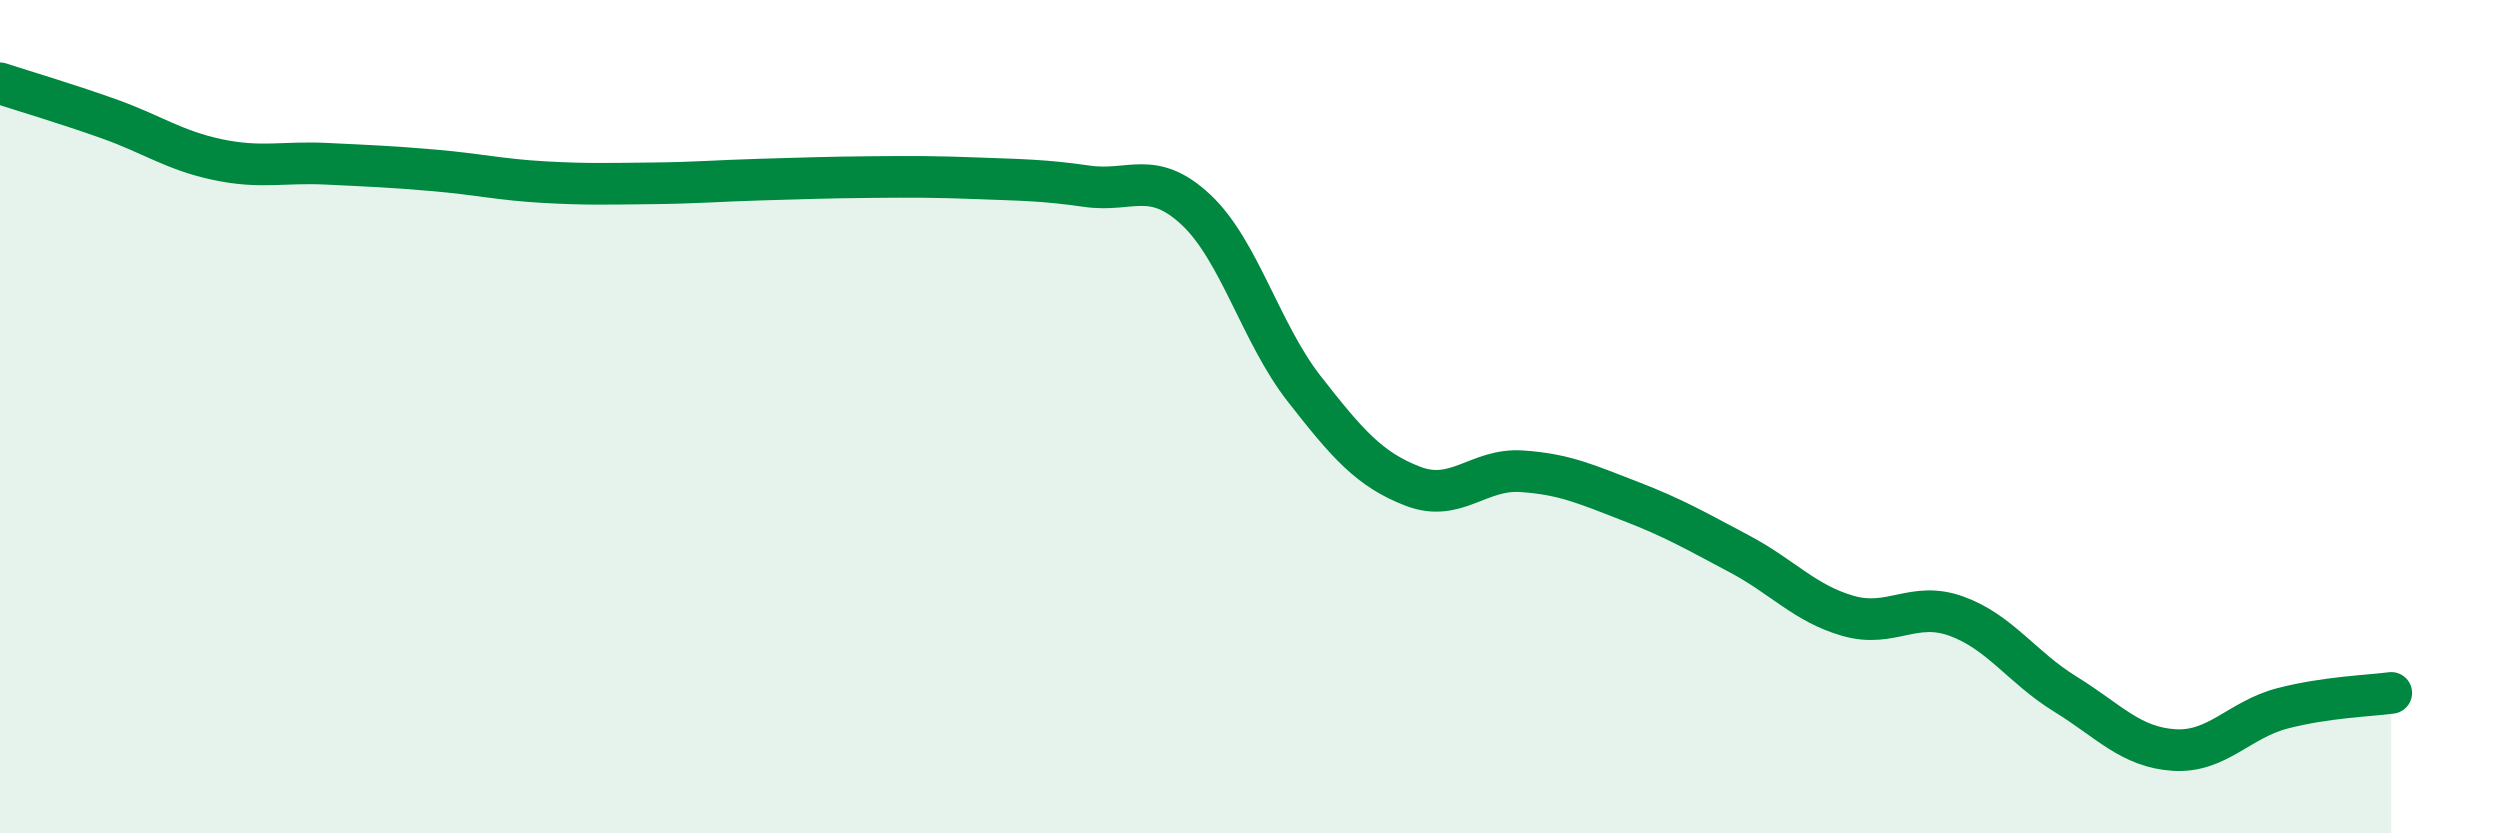 
    <svg width="60" height="20" viewBox="0 0 60 20" xmlns="http://www.w3.org/2000/svg">
      <path
        d="M 0,2 C 0.52,2.17 1.57,2.48 2.61,2.85 C 3.65,3.22 4.18,3.61 5.22,3.83 C 6.26,4.05 6.79,3.88 7.83,3.93 C 8.87,3.98 9.39,4 10.43,4.09 C 11.47,4.18 12,4.31 13.04,4.37 C 14.08,4.43 14.61,4.41 15.65,4.4 C 16.69,4.39 17.22,4.34 18.26,4.31 C 19.3,4.28 19.83,4.26 20.87,4.25 C 21.91,4.24 22.44,4.24 23.48,4.28 C 24.52,4.32 25.05,4.32 26.09,4.47 C 27.13,4.62 27.66,4.06 28.7,5.03 C 29.74,6 30.26,8 31.3,9.33 C 32.34,10.66 32.87,11.27 33.91,11.67 C 34.95,12.07 35.48,11.24 36.52,11.31 C 37.56,11.38 38.09,11.63 39.13,12.03 C 40.17,12.43 40.7,12.74 41.74,13.29 C 42.78,13.84 43.31,14.48 44.35,14.78 C 45.39,15.08 45.92,14.41 46.96,14.79 C 48,15.17 48.53,16.02 49.57,16.66 C 50.61,17.3 51.13,17.93 52.17,18 C 53.21,18.07 53.74,17.27 54.78,17 C 55.82,16.73 56.87,16.7 57.39,16.63L57.39 20L0 20Z"
        fill="#008740"
        opacity="0.1"
        stroke-linecap="round"
        stroke-linejoin="round"
      />
      <path
        d="M 0,2 C 0.52,2.17 1.57,2.48 2.61,2.85 C 3.65,3.22 4.18,3.61 5.22,3.83 C 6.26,4.05 6.79,3.88 7.83,3.93 C 8.87,3.98 9.39,4 10.43,4.09 C 11.47,4.18 12,4.31 13.04,4.37 C 14.08,4.43 14.61,4.41 15.65,4.4 C 16.69,4.39 17.22,4.34 18.26,4.31 C 19.3,4.28 19.83,4.26 20.87,4.25 C 21.91,4.24 22.44,4.24 23.48,4.28 C 24.52,4.32 25.05,4.32 26.09,4.47 C 27.13,4.62 27.66,4.06 28.7,5.03 C 29.74,6 30.26,8 31.3,9.33 C 32.34,10.66 32.87,11.27 33.91,11.67 C 34.95,12.07 35.48,11.24 36.52,11.31 C 37.56,11.38 38.09,11.63 39.13,12.03 C 40.17,12.43 40.7,12.74 41.74,13.29 C 42.78,13.84 43.31,14.48 44.35,14.78 C 45.39,15.08 45.92,14.41 46.96,14.79 C 48,15.17 48.53,16.02 49.57,16.66 C 50.61,17.3 51.13,17.93 52.17,18 C 53.21,18.07 53.74,17.27 54.78,17 C 55.82,16.73 56.87,16.7 57.39,16.63"
        stroke="#008740"
        stroke-width="1"
        fill="none"
        stroke-linecap="round"
        stroke-linejoin="round"
      />
    </svg>
  